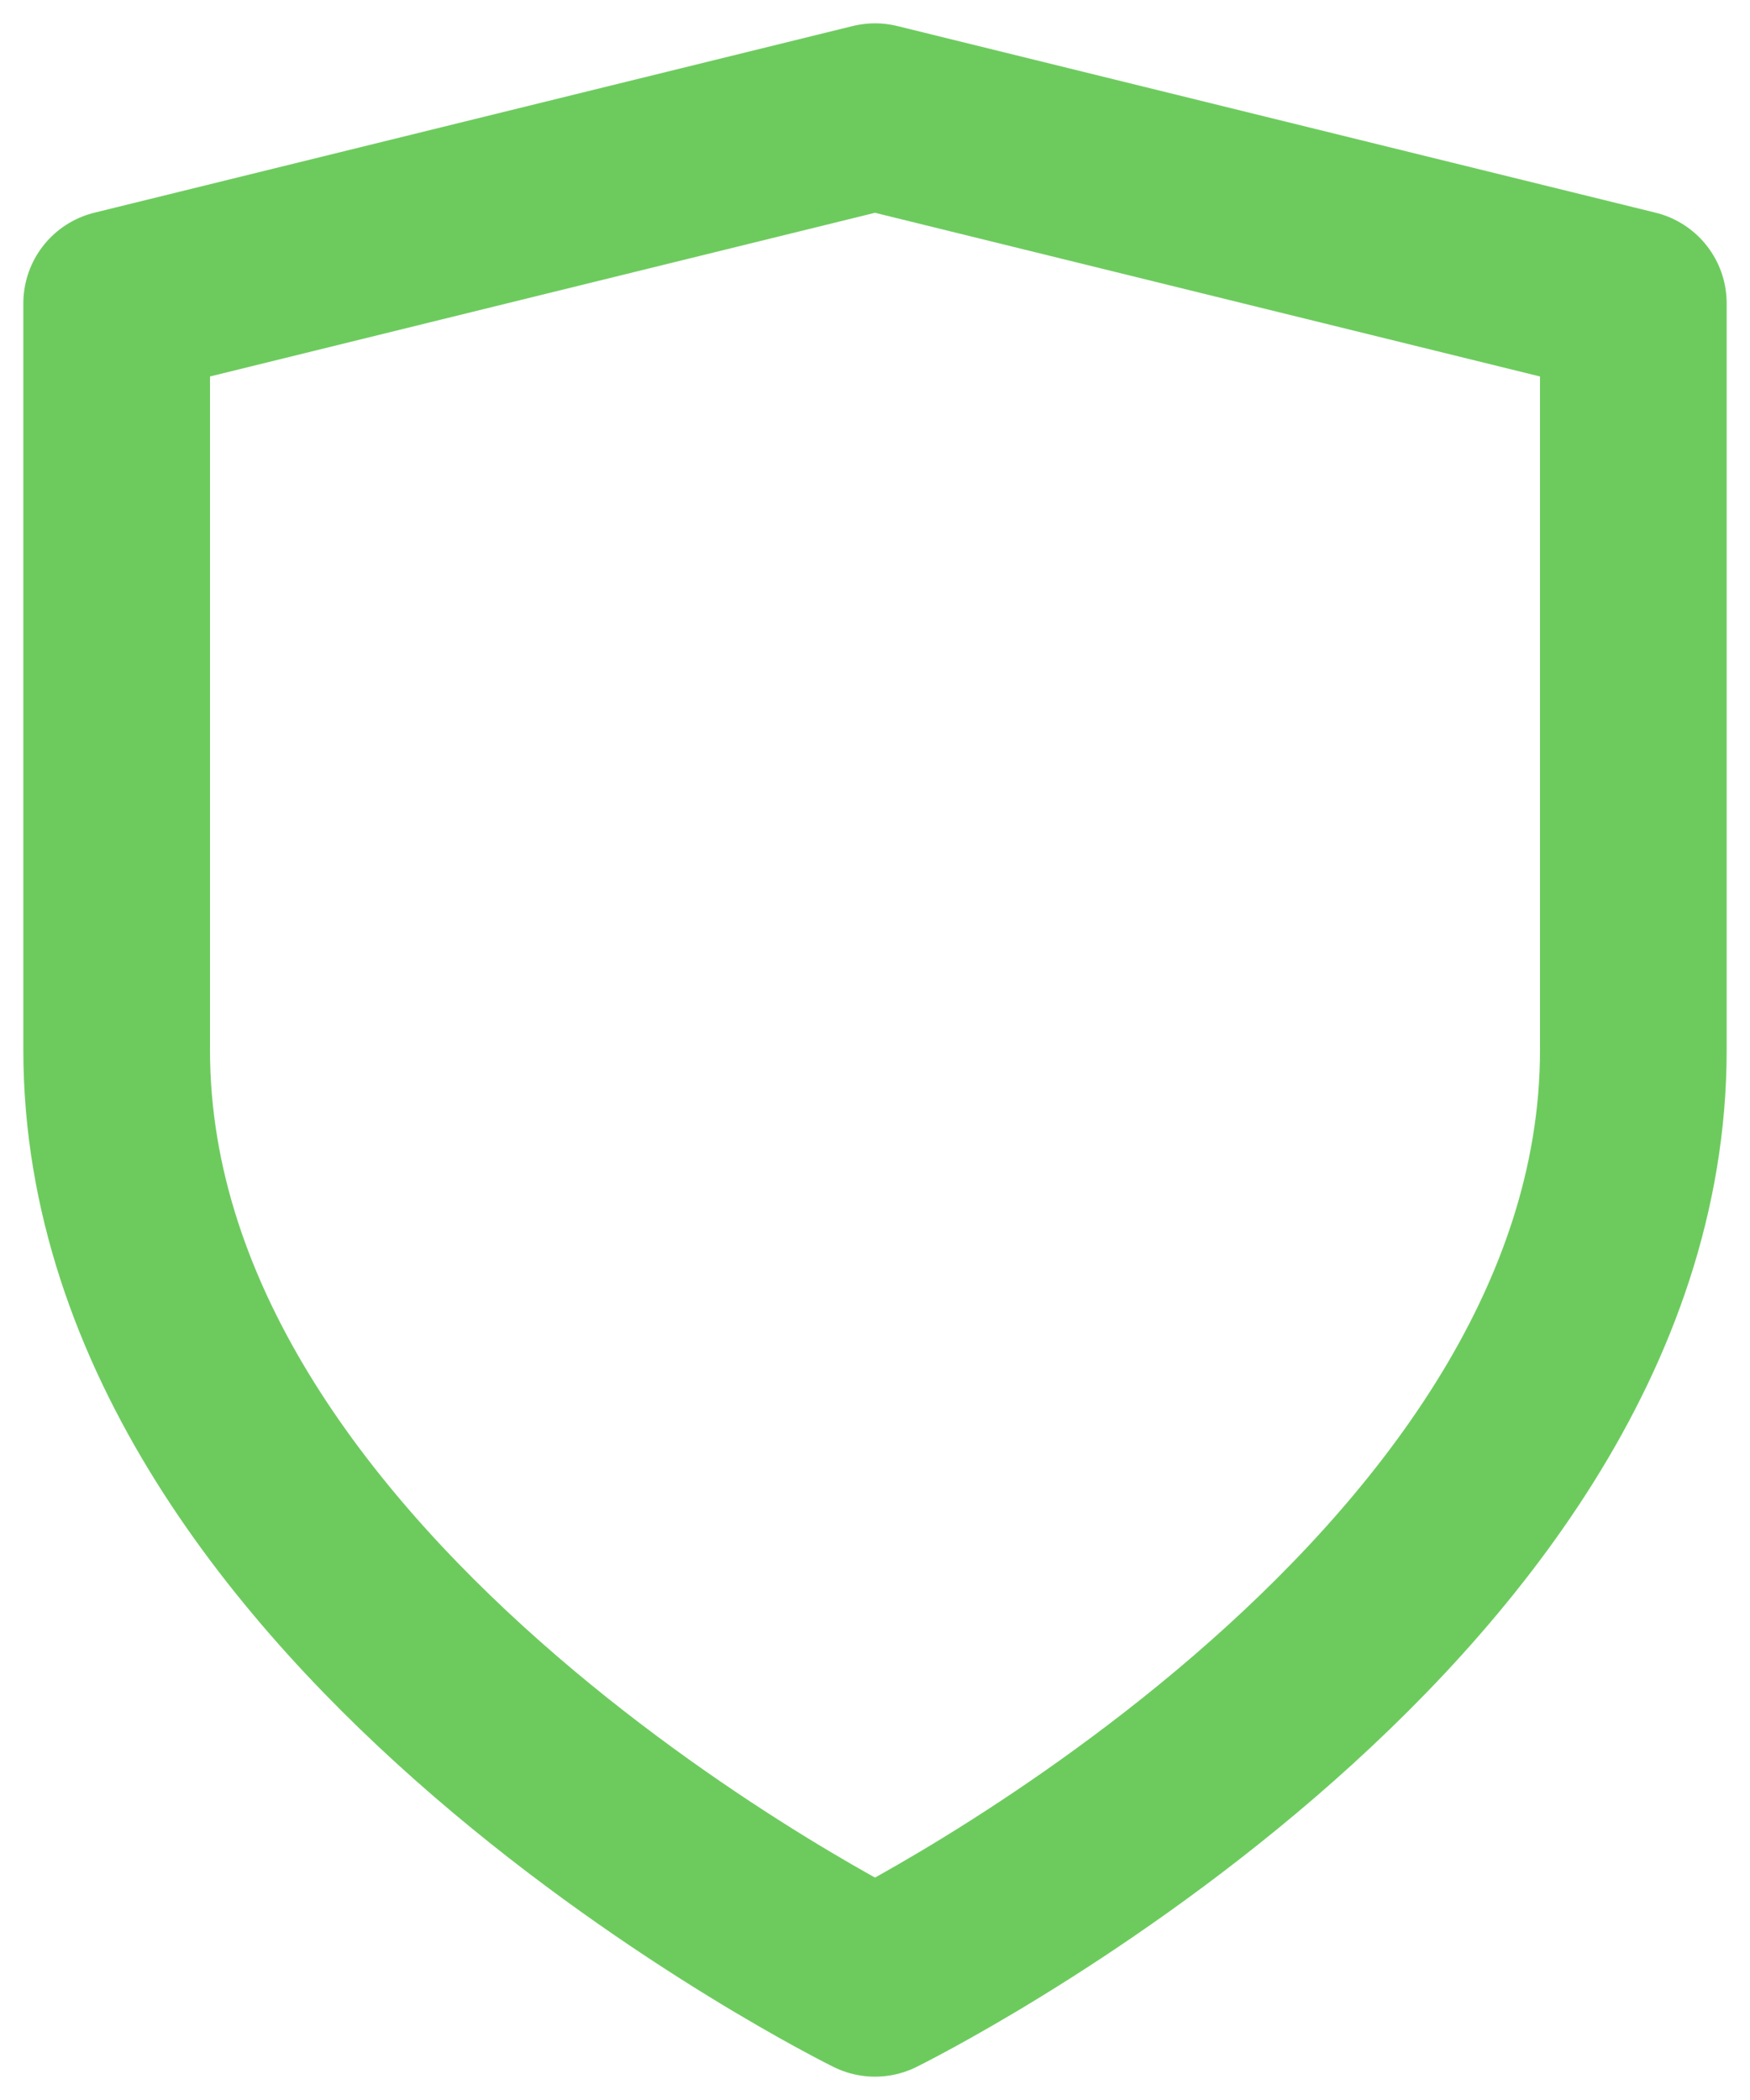 <svg xmlns="http://www.w3.org/2000/svg" width="30" height="36" viewBox="0 0 30 36">
    <path fill="none" fill-rule="evenodd" stroke="#6DCB5E" stroke-linecap="round" stroke-linejoin="round" stroke-width="3.2" d="M15 34s13-6.4 13-16V5.2L15 2 2 5.2V18c0 9.6 13 16 13 16z"/>
</svg>
